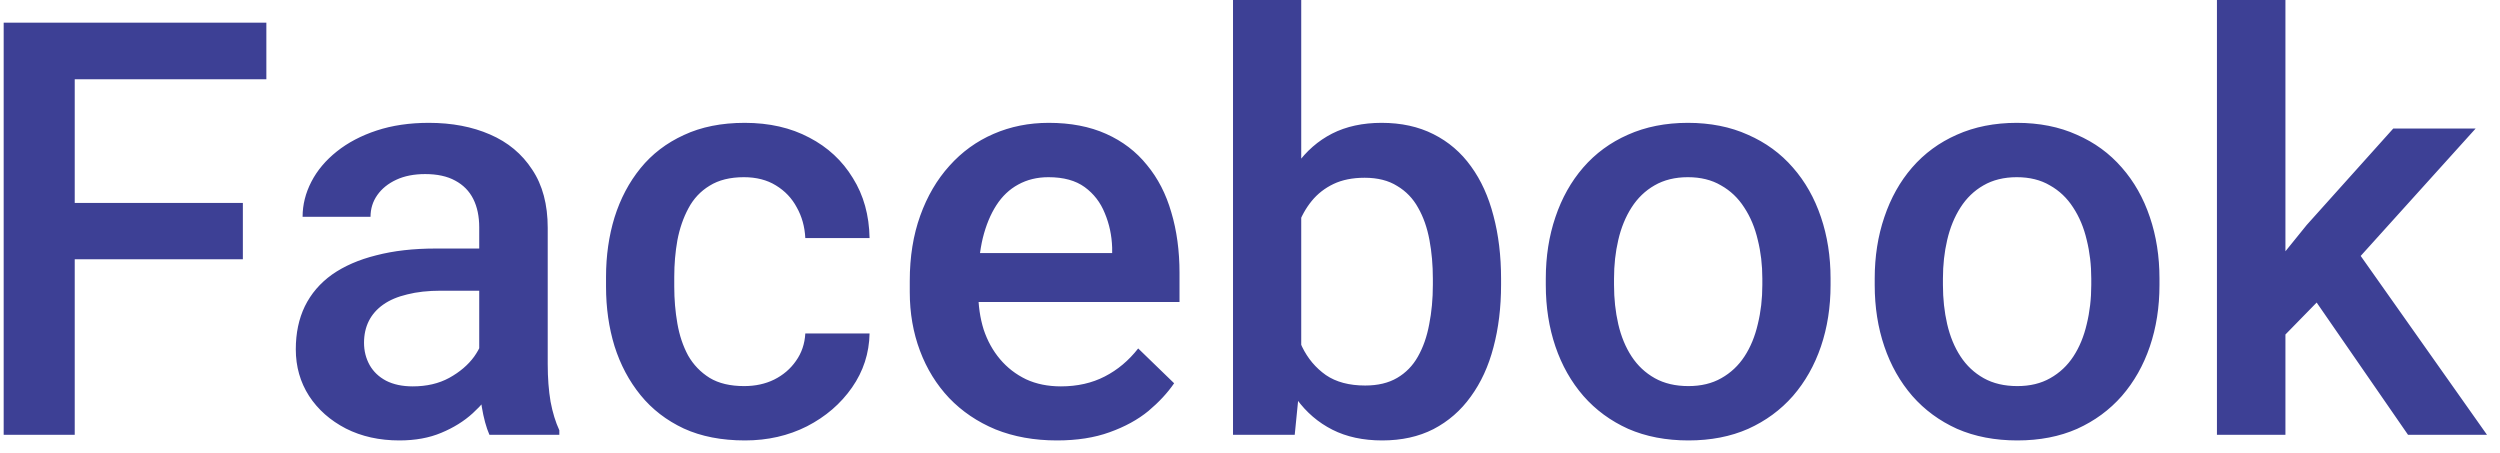 <svg width="138" height="25" viewBox="0 0 138 25" fill="none" xmlns="http://www.w3.org/2000/svg">
<path d="M4.125 1.25V24H0.203V1.25H4.125ZM13.406 11.203V14.312H3.125V11.203H13.406ZM14.703 1.25V4.375H3.125V1.25H14.703ZM26.453 20.609V12.547C26.453 11.943 26.344 11.422 26.125 10.984C25.906 10.547 25.573 10.208 25.125 9.969C24.688 9.729 24.135 9.609 23.469 9.609C22.854 9.609 22.323 9.714 21.875 9.922C21.427 10.13 21.078 10.412 20.828 10.766C20.578 11.12 20.453 11.521 20.453 11.969H16.703C16.703 11.302 16.865 10.656 17.188 10.031C17.51 9.406 17.979 8.849 18.594 8.359C19.208 7.87 19.943 7.484 20.797 7.203C21.651 6.922 22.609 6.781 23.672 6.781C24.943 6.781 26.068 6.995 27.047 7.422C28.037 7.849 28.812 8.495 29.375 9.359C29.948 10.213 30.234 11.287 30.234 12.578V20.094C30.234 20.865 30.287 21.557 30.391 22.172C30.505 22.776 30.667 23.302 30.875 23.75V24H27.016C26.838 23.594 26.698 23.078 26.594 22.453C26.5 21.818 26.453 21.203 26.453 20.609ZM27 13.719L27.031 16.047H24.328C23.63 16.047 23.016 16.115 22.484 16.25C21.953 16.375 21.51 16.562 21.156 16.812C20.802 17.062 20.537 17.365 20.359 17.719C20.182 18.073 20.094 18.474 20.094 18.922C20.094 19.37 20.198 19.781 20.406 20.156C20.615 20.521 20.917 20.807 21.312 21.016C21.719 21.224 22.208 21.328 22.781 21.328C23.552 21.328 24.224 21.172 24.797 20.859C25.38 20.537 25.838 20.146 26.172 19.688C26.505 19.219 26.682 18.776 26.703 18.359L27.922 20.031C27.797 20.458 27.583 20.917 27.281 21.406C26.979 21.896 26.583 22.365 26.094 22.812C25.615 23.25 25.037 23.609 24.359 23.891C23.693 24.172 22.922 24.312 22.047 24.312C20.943 24.312 19.958 24.094 19.094 23.656C18.229 23.208 17.552 22.609 17.062 21.859C16.573 21.099 16.328 20.24 16.328 19.281C16.328 18.385 16.495 17.594 16.828 16.906C17.172 16.208 17.672 15.625 18.328 15.156C18.995 14.688 19.807 14.333 20.766 14.094C21.724 13.844 22.818 13.719 24.047 13.719H27ZM41.078 21.312C41.693 21.312 42.245 21.193 42.734 20.953C43.234 20.703 43.635 20.359 43.938 19.922C44.25 19.484 44.422 18.979 44.453 18.406H48C47.979 19.5 47.656 20.495 47.031 21.391C46.406 22.287 45.578 23 44.547 23.531C43.516 24.052 42.375 24.312 41.125 24.312C39.833 24.312 38.708 24.094 37.75 23.656C36.792 23.208 35.995 22.594 35.359 21.812C34.724 21.031 34.245 20.13 33.922 19.109C33.609 18.088 33.453 16.995 33.453 15.828V15.281C33.453 14.115 33.609 13.021 33.922 12C34.245 10.969 34.724 10.062 35.359 9.281C35.995 8.5 36.792 7.891 37.75 7.453C38.708 7.005 39.828 6.781 41.109 6.781C42.464 6.781 43.651 7.052 44.672 7.594C45.693 8.125 46.495 8.87 47.078 9.828C47.672 10.776 47.979 11.88 48 13.141H44.453C44.422 12.516 44.266 11.953 43.984 11.453C43.714 10.943 43.328 10.537 42.828 10.234C42.339 9.932 41.75 9.781 41.062 9.781C40.302 9.781 39.672 9.938 39.172 10.25C38.672 10.552 38.281 10.969 38 11.5C37.719 12.021 37.516 12.609 37.391 13.266C37.276 13.912 37.219 14.583 37.219 15.281V15.828C37.219 16.526 37.276 17.203 37.391 17.859C37.505 18.516 37.703 19.104 37.984 19.625C38.276 20.135 38.672 20.547 39.172 20.859C39.672 21.162 40.307 21.312 41.078 21.312ZM58.344 24.312C57.094 24.312 55.964 24.109 54.953 23.703C53.953 23.287 53.099 22.708 52.391 21.969C51.693 21.229 51.156 20.359 50.781 19.359C50.406 18.359 50.219 17.281 50.219 16.125V15.5C50.219 14.177 50.411 12.979 50.797 11.906C51.182 10.833 51.719 9.917 52.406 9.156C53.094 8.385 53.906 7.797 54.844 7.391C55.781 6.984 56.797 6.781 57.891 6.781C59.099 6.781 60.156 6.984 61.062 7.391C61.969 7.797 62.719 8.37 63.312 9.109C63.917 9.839 64.365 10.708 64.656 11.719C64.958 12.729 65.109 13.844 65.109 15.062V16.672H52.047V13.969H61.391V13.672C61.37 12.995 61.234 12.359 60.984 11.766C60.745 11.172 60.375 10.693 59.875 10.328C59.375 9.964 58.708 9.781 57.875 9.781C57.25 9.781 56.693 9.917 56.203 10.188C55.724 10.448 55.323 10.828 55 11.328C54.677 11.828 54.427 12.432 54.25 13.141C54.083 13.838 54 14.625 54 15.5V16.125C54 16.865 54.099 17.552 54.297 18.188C54.505 18.812 54.807 19.359 55.203 19.828C55.599 20.297 56.078 20.667 56.641 20.938C57.203 21.198 57.844 21.328 58.562 21.328C59.469 21.328 60.276 21.146 60.984 20.781C61.693 20.417 62.307 19.901 62.828 19.234L64.812 21.156C64.448 21.688 63.974 22.198 63.391 22.688C62.807 23.167 62.094 23.557 61.25 23.859C60.417 24.162 59.448 24.312 58.344 24.312ZM68.062 0H71.828V20.391L71.469 24H68.062V0ZM82.859 15.391V15.719C82.859 16.969 82.719 18.12 82.438 19.172C82.167 20.213 81.75 21.12 81.188 21.891C80.635 22.662 79.948 23.26 79.125 23.688C78.312 24.104 77.37 24.312 76.297 24.312C75.245 24.312 74.328 24.115 73.547 23.719C72.766 23.323 72.109 22.76 71.578 22.031C71.057 21.302 70.635 20.432 70.312 19.422C69.99 18.412 69.76 17.297 69.625 16.078V15.031C69.76 13.802 69.99 12.688 70.312 11.688C70.635 10.677 71.057 9.807 71.578 9.078C72.109 8.339 72.76 7.771 73.531 7.375C74.312 6.979 75.224 6.781 76.266 6.781C77.349 6.781 78.302 6.99 79.125 7.406C79.958 7.823 80.651 8.417 81.203 9.188C81.755 9.948 82.167 10.854 82.438 11.906C82.719 12.958 82.859 14.12 82.859 15.391ZM79.094 15.719V15.391C79.094 14.63 79.031 13.917 78.906 13.25C78.781 12.573 78.573 11.979 78.281 11.469C78 10.958 77.615 10.557 77.125 10.266C76.646 9.964 76.047 9.812 75.328 9.812C74.662 9.812 74.088 9.927 73.609 10.156C73.13 10.385 72.729 10.698 72.406 11.094C72.083 11.49 71.828 11.948 71.641 12.469C71.463 12.99 71.344 13.552 71.281 14.156V16.984C71.375 17.766 71.573 18.484 71.875 19.141C72.188 19.787 72.625 20.307 73.188 20.703C73.75 21.088 74.474 21.281 75.359 21.281C76.057 21.281 76.646 21.141 77.125 20.859C77.604 20.578 77.984 20.188 78.266 19.688C78.557 19.177 78.766 18.583 78.891 17.906C79.026 17.229 79.094 16.5 79.094 15.719ZM85.328 15.734V15.375C85.328 14.156 85.505 13.026 85.859 11.984C86.213 10.932 86.724 10.021 87.391 9.25C88.068 8.469 88.891 7.865 89.859 7.438C90.838 7 91.943 6.781 93.172 6.781C94.412 6.781 95.516 7 96.484 7.438C97.463 7.865 98.292 8.469 98.969 9.25C99.646 10.021 100.161 10.932 100.516 11.984C100.87 13.026 101.047 14.156 101.047 15.375V15.734C101.047 16.953 100.87 18.083 100.516 19.125C100.161 20.167 99.646 21.078 98.969 21.859C98.292 22.63 97.469 23.234 96.5 23.672C95.531 24.099 94.432 24.312 93.203 24.312C91.963 24.312 90.854 24.099 89.875 23.672C88.906 23.234 88.083 22.63 87.406 21.859C86.729 21.078 86.213 20.167 85.859 19.125C85.505 18.083 85.328 16.953 85.328 15.734ZM89.094 15.375V15.734C89.094 16.495 89.172 17.213 89.328 17.891C89.484 18.568 89.729 19.162 90.062 19.672C90.396 20.182 90.823 20.583 91.344 20.875C91.865 21.167 92.484 21.312 93.203 21.312C93.901 21.312 94.505 21.167 95.016 20.875C95.537 20.583 95.963 20.182 96.297 19.672C96.63 19.162 96.875 18.568 97.031 17.891C97.198 17.213 97.281 16.495 97.281 15.734V15.375C97.281 14.625 97.198 13.917 97.031 13.25C96.875 12.573 96.625 11.974 96.281 11.453C95.948 10.932 95.521 10.526 95 10.234C94.49 9.932 93.88 9.781 93.172 9.781C92.463 9.781 91.849 9.932 91.328 10.234C90.818 10.526 90.396 10.932 90.062 11.453C89.729 11.974 89.484 12.573 89.328 13.25C89.172 13.917 89.094 14.625 89.094 15.375ZM103.484 15.734V15.375C103.484 14.156 103.661 13.026 104.016 11.984C104.37 10.932 104.88 10.021 105.547 9.25C106.224 8.469 107.047 7.865 108.016 7.438C108.995 7 110.099 6.781 111.328 6.781C112.568 6.781 113.672 7 114.641 7.438C115.62 7.865 116.448 8.469 117.125 9.25C117.802 10.021 118.318 10.932 118.672 11.984C119.026 13.026 119.203 14.156 119.203 15.375V15.734C119.203 16.953 119.026 18.083 118.672 19.125C118.318 20.167 117.802 21.078 117.125 21.859C116.448 22.63 115.625 23.234 114.656 23.672C113.688 24.099 112.589 24.312 111.359 24.312C110.12 24.312 109.01 24.099 108.031 23.672C107.062 23.234 106.24 22.63 105.562 21.859C104.885 21.078 104.37 20.167 104.016 19.125C103.661 18.083 103.484 16.953 103.484 15.734ZM107.25 15.375V15.734C107.25 16.495 107.328 17.213 107.484 17.891C107.641 18.568 107.885 19.162 108.219 19.672C108.552 20.182 108.979 20.583 109.5 20.875C110.021 21.167 110.641 21.312 111.359 21.312C112.057 21.312 112.661 21.167 113.172 20.875C113.693 20.583 114.12 20.182 114.453 19.672C114.786 19.162 115.031 18.568 115.188 17.891C115.354 17.213 115.438 16.495 115.438 15.734V15.375C115.438 14.625 115.354 13.917 115.188 13.25C115.031 12.573 114.781 11.974 114.438 11.453C114.104 10.932 113.677 10.526 113.156 10.234C112.646 9.932 112.036 9.781 111.328 9.781C110.62 9.781 110.005 9.932 109.484 10.234C108.974 10.526 108.552 10.932 108.219 11.453C107.885 11.974 107.641 12.573 107.484 13.25C107.328 13.917 107.25 14.625 107.25 15.375ZM126.156 0V24H122.375V0H126.156ZM136.656 7.094L129.297 15.25L125.266 19.375L124.281 16.188L127.328 12.422L132.109 7.094H136.656ZM132.922 24L127.438 16.062L129.812 13.422L137.281 24H132.922Z" fill="#3D4095"/>
</svg>
